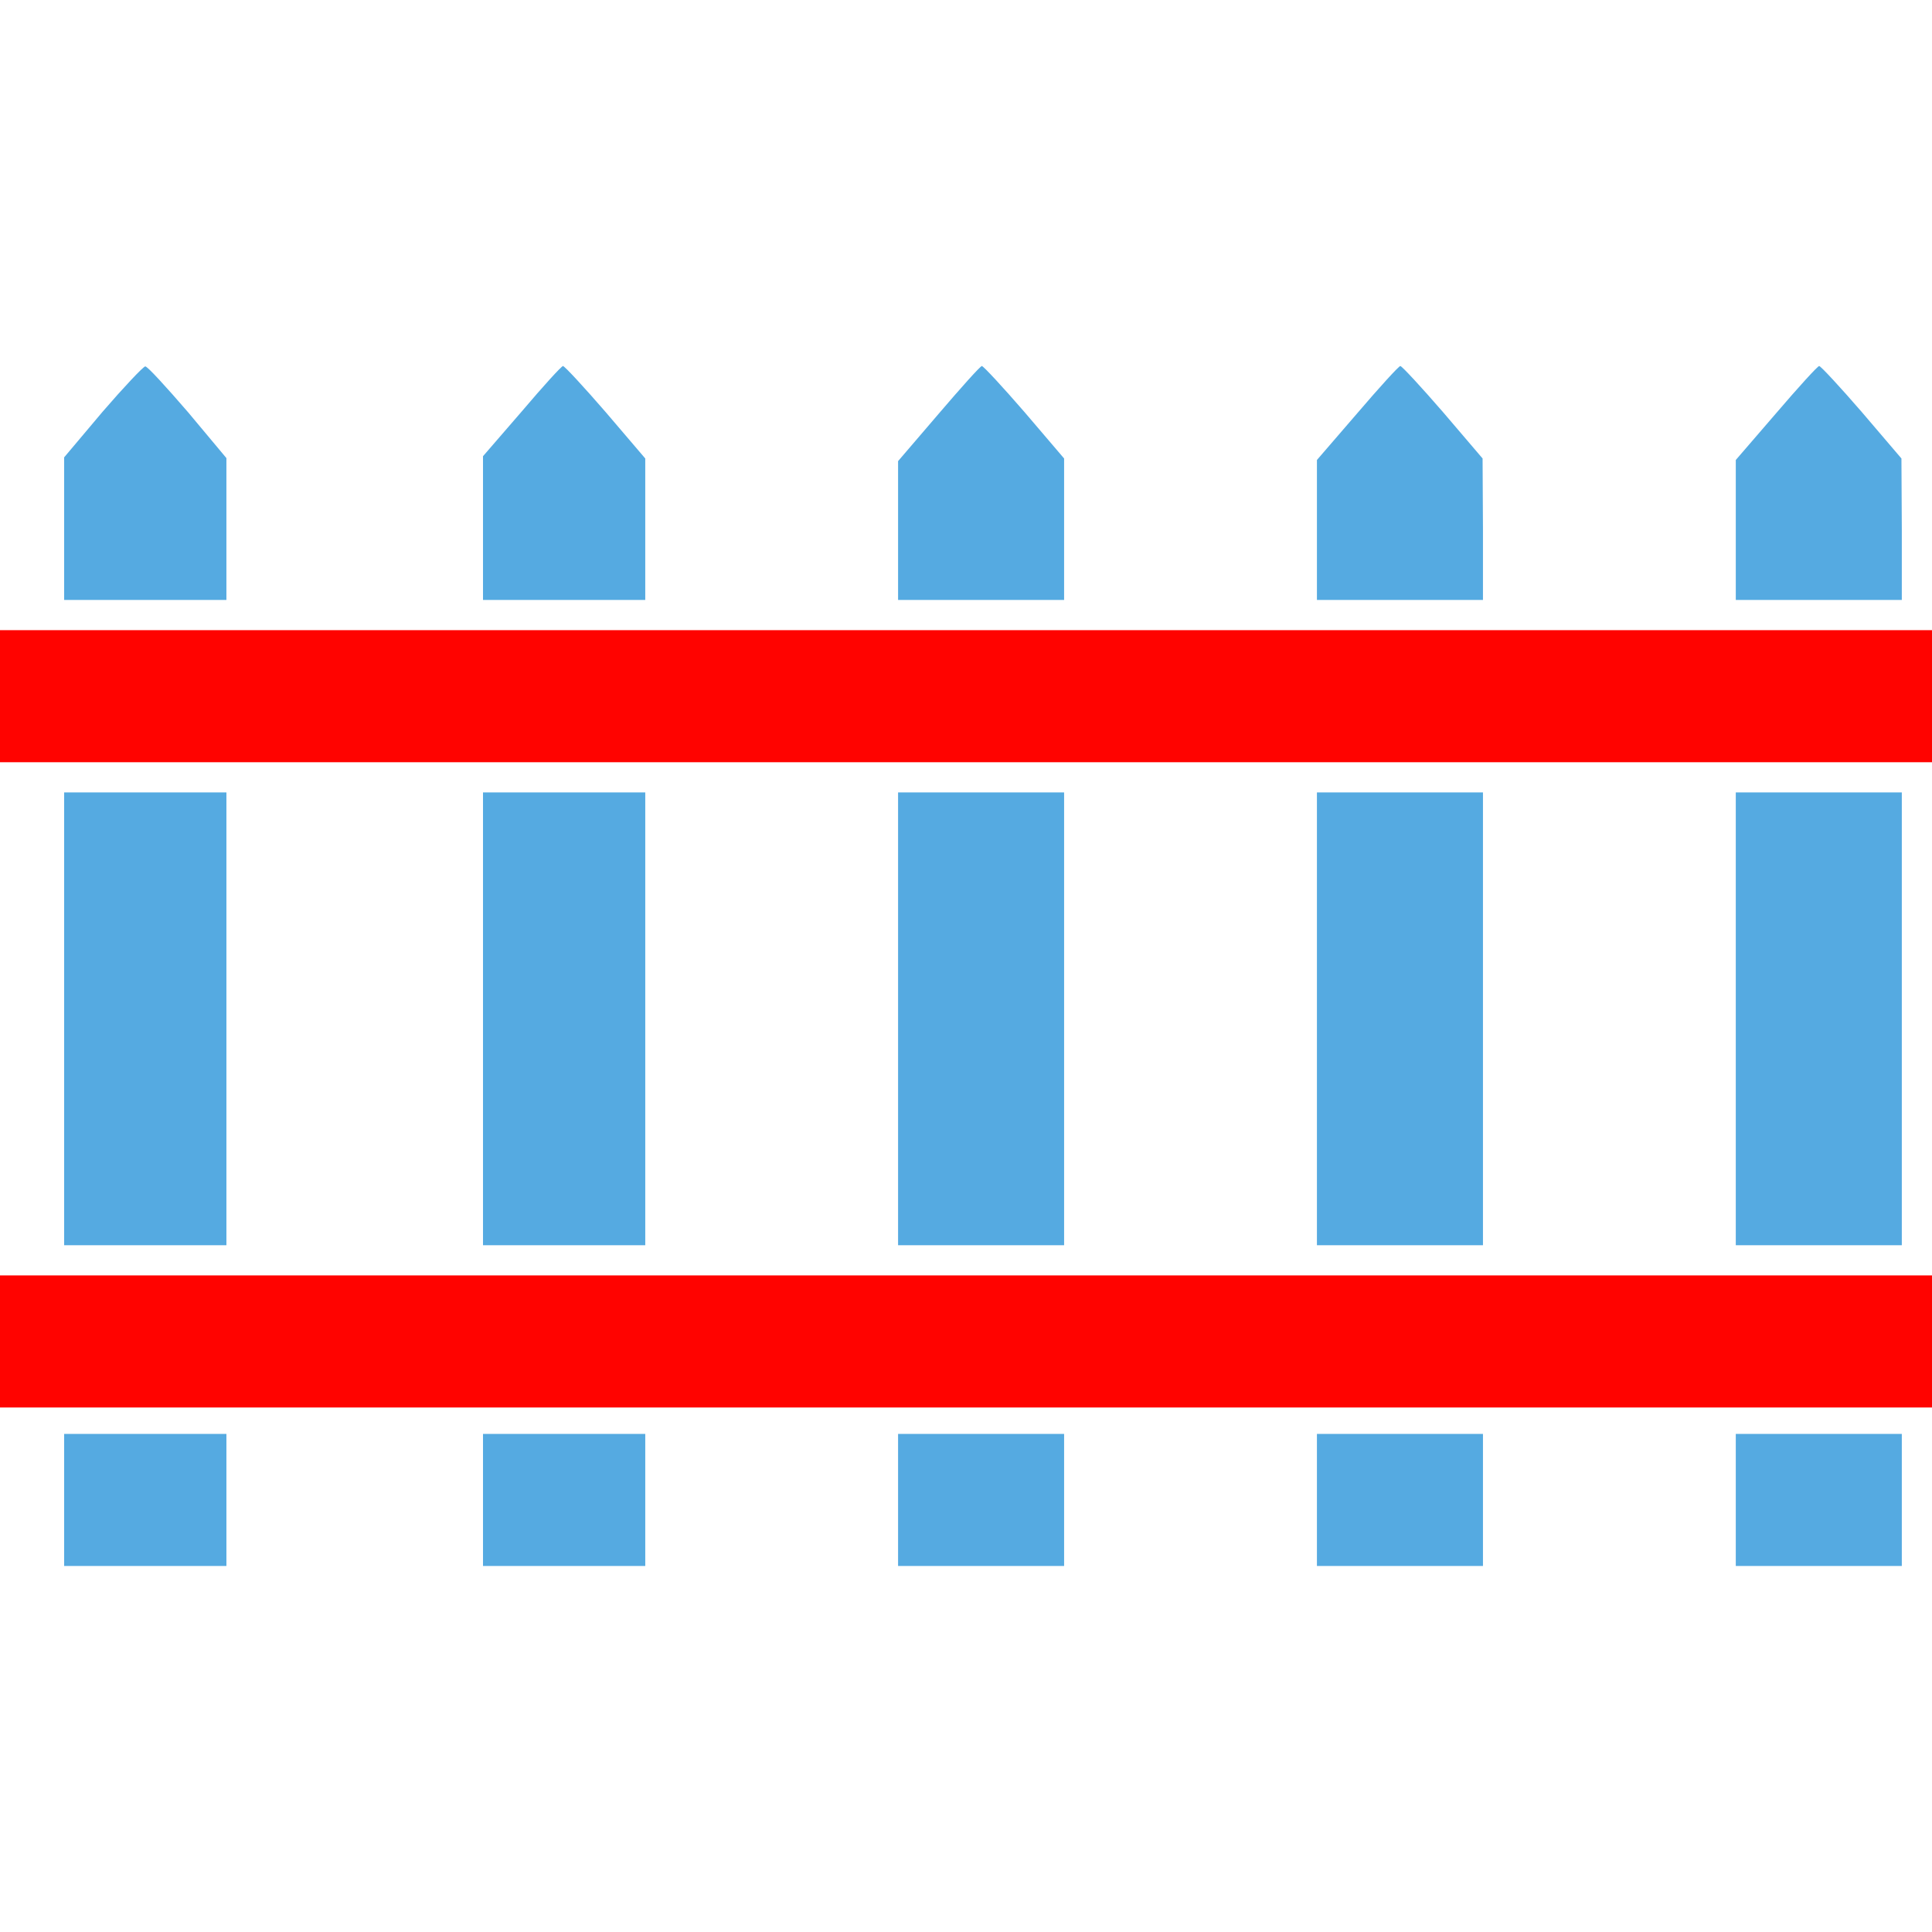 <?xml version="1.0" encoding="UTF-8"?>
<svg xmlns="http://www.w3.org/2000/svg" width="200" height="200" viewBox="0 0 200 200" fill="none">
  <path d="M10.625 42.617L6.641 47.344V54.727V62.109H15.039H23.438V54.766V47.422L19.453 42.656C17.227 40.078 15.273 37.93 15.039 37.93C14.844 37.93 12.852 40.039 10.625 42.617Z" fill="#55AAE1"></path>
  <path d="M54.023 42.578L50 47.227V54.688V62.109H58.398H66.797V54.766V47.461L62.695 42.656C60.43 40.039 58.438 37.891 58.281 37.891C58.125 37.891 56.211 40 54.023 42.578Z" fill="#55AAE1"></path>
  <path d="M97.188 42.812L92.969 47.734V54.922V62.109H101.562H110.156V54.766V47.461L106.055 42.656C103.789 40.039 101.797 37.891 101.641 37.891C101.484 37.891 99.492 40.117 97.188 42.812Z" fill="#55AAE1"></path>
  <path d="M140.508 42.773L136.328 47.617V54.883V62.109H144.922H153.516V54.766L153.477 47.461L149.375 42.656C147.109 40.039 145.117 37.891 144.961 37.891C144.805 37.891 142.812 40.078 140.508 42.773Z" fill="#55AAE1"></path>
  <path d="M183.867 42.773L179.688 47.617V54.883V62.109H188.281H196.875V54.766L196.836 47.461L192.734 42.656C190.469 40.039 188.477 37.891 188.32 37.891C188.164 37.891 186.172 40.078 183.867 42.773Z" fill="#55AAE1"></path>
  <path d="M0 72.07V78.906H100H200V72.07V65.234H100H0V72.07Z" fill="#FF0300"></path>
  <path d="M6.641 105.469V128.906H15.039H23.438V105.469V82.031H15.039H6.641V105.469Z" fill="#55AAE1"></path>
  <path d="M50 105.469V128.906H58.398H66.797V105.469V82.031H58.398H50V105.469Z" fill="#55AAE1"></path>
  <path d="M92.969 105.469V128.906H101.562H110.156V105.469V82.031H101.562H92.969V105.469Z" fill="#55AAE1"></path>
  <path d="M136.328 105.469V128.906H144.922H153.516V105.469V82.031H144.922H136.328V105.469Z" fill="#55AAE1"></path>
  <path d="M179.688 105.469V128.906H188.281H196.875V105.469V82.031H188.281H179.688V105.469Z" fill="#55AAE1"></path>
  <path d="M0 138.867V145.703H100H200V138.867V132.031H100H0V138.867Z" fill="#FF0300"></path>
  <path d="M6.641 155.273V162.109H15.039H23.438V155.273V148.438H15.039H6.641V155.273Z" fill="#55AAE1"></path>
  <path d="M50 155.273V162.109H58.398H66.797V155.273V148.438H58.398H50V155.273Z" fill="#55AAE1"></path>
  <path d="M92.969 155.273V162.109H101.562H110.156V155.273V148.438H101.562H92.969V155.273Z" fill="#55AAE1"></path>
  <path d="M136.328 155.273V162.109H144.922H153.516V155.273V148.438H144.922H136.328V155.273Z" fill="#55AAE1"></path>
  <path d="M179.688 155.273V162.109H188.281H196.875V155.273V148.438H188.281H179.688V155.273Z" fill="#55AAE1"></path>
</svg>
